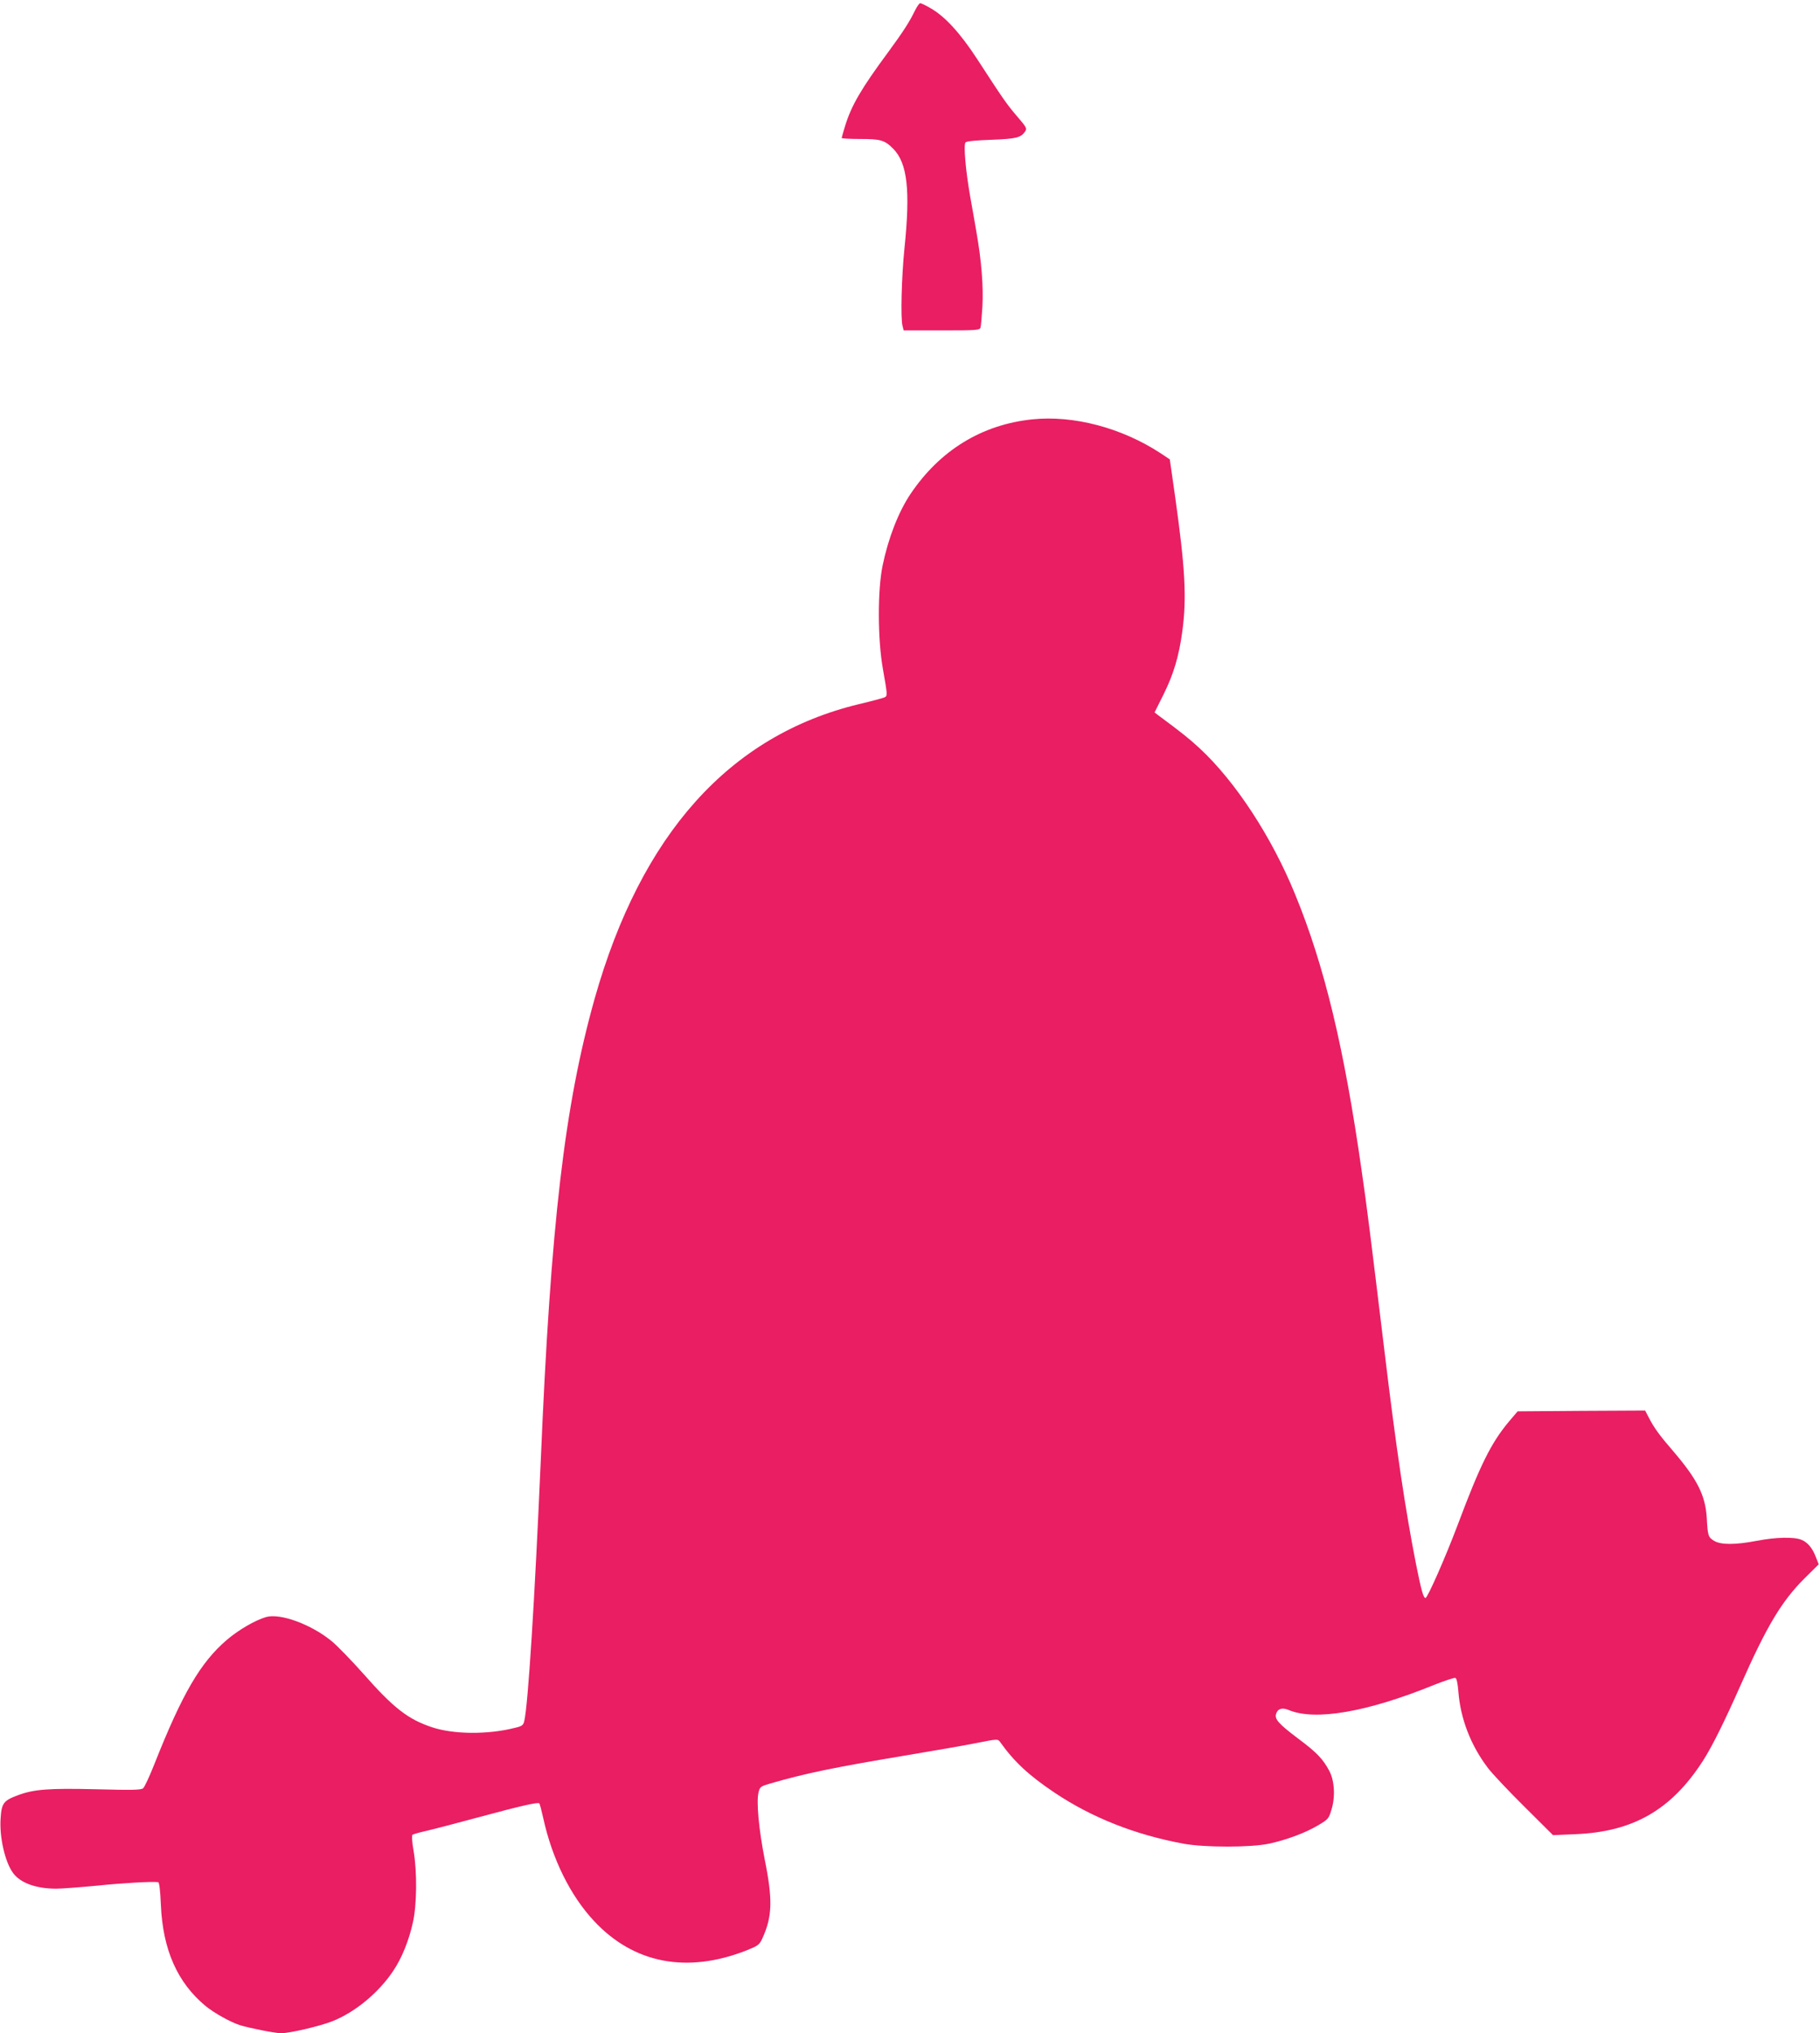 <?xml version="1.0" standalone="no"?>
<!DOCTYPE svg PUBLIC "-//W3C//DTD SVG 20010904//EN"
 "http://www.w3.org/TR/2001/REC-SVG-20010904/DTD/svg10.dtd">
<svg version="1.0" xmlns="http://www.w3.org/2000/svg"
 width="1146pt" height="1280pt" viewBox="0 0 1146 1280"
 preserveAspectRatio="xMidYMid meet">
<g transform="translate(0,1280) scale(0.1,-0.1)"
fill="#e91e63" stroke="none">
<path d="M5761 12733 c-33 -69 -75 -134 -166 -258 -173 -234 -234 -339 -274
-469 -11 -37 -21 -71 -21 -75 0 -3 53 -6 117 -6 128 0 153 -7 207 -61 90 -91
109 -262 71 -629 -18 -176 -25 -440 -12 -487 l7 -28 240 0 c219 0 239 1 244
18 3 9 8 69 12 132 7 126 -6 289 -37 465 -10 61 -28 160 -39 222 -30 170 -44
333 -30 347 7 7 70 13 163 16 156 6 184 13 211 51 14 20 11 26 -50 97 -67 78
-89 111 -249 357 -107 165 -205 272 -295 323 -30 18 -60 32 -66 32 -5 0 -20
-21 -33 -47z"/>
<path d="M6500 10160 c-318 -33 -582 -195 -767 -470 -75 -112 -139 -275 -175
-448 -33 -156 -32 -470 2 -657 28 -159 29 -166 10 -175 -8 -4 -81 -24 -162
-43 -815 -197 -1371 -818 -1664 -1855 -189 -673 -276 -1412 -339 -2907 -38
-876 -80 -1542 -104 -1640 -6 -26 -14 -32 -57 -42 -171 -44 -387 -42 -523 3
-151 50 -243 121 -433 337 -73 82 -162 174 -198 204 -128 106 -325 179 -415
153 -70 -21 -172 -80 -247 -144 -165 -141 -280 -338 -454 -777 -31 -79 -64
-150 -73 -157 -13 -11 -72 -12 -296 -6 -299 7 -392 0 -493 -38 -89 -33 -102
-50 -108 -143 -9 -118 27 -276 78 -346 46 -63 145 -99 272 -99 35 0 150 9 257
19 165 17 345 27 385 22 7 -1 13 -51 17 -143 12 -282 104 -490 282 -637 52
-43 156 -101 215 -120 62 -19 222 -51 260 -51 55 0 247 45 324 76 143 57 290
179 381 315 55 81 100 193 125 307 25 111 27 320 4 451 -9 51 -12 96 -7 100 4
4 44 15 88 25 44 10 193 49 330 86 263 71 372 96 381 87 3 -3 14 -45 25 -94
56 -255 170 -487 320 -647 250 -268 586 -332 961 -184 70 28 79 34 97 72 64
138 68 244 16 501 -37 189 -54 366 -38 424 8 32 14 36 73 53 225 65 394 100
860 178 168 28 365 62 439 77 131 26 134 26 148 7 88 -124 181 -211 344 -320
235 -157 505 -264 812 -321 132 -24 422 -24 536 0 112 24 230 68 311 116 64
38 67 42 84 99 25 80 19 181 -13 242 -40 76 -79 117 -197 205 -122 92 -149
122 -139 155 10 33 38 42 79 25 166 -70 493 -14 914 157 68 27 129 47 136 45
8 -3 15 -34 19 -86 13 -171 78 -339 186 -481 27 -36 131 -146 230 -244 l180
-179 138 6 c366 14 607 153 806 462 58 90 137 250 238 478 165 373 258 527
402 671 l89 88 -17 43 c-22 59 -52 95 -91 111 -47 20 -162 17 -282 -6 -135
-26 -227 -26 -269 0 -37 22 -40 33 -46 145 -9 142 -59 241 -211 419 -85 98
-123 150 -155 214 l-22 42 -401 -2 -402 -3 -56 -66 c-111 -133 -180 -272 -321
-648 -75 -199 -190 -461 -203 -461 -13 0 -27 49 -60 215 -66 336 -124 721
-196 1320 -94 776 -112 921 -146 1155 -111 778 -234 1289 -419 1740 -147 361
-377 712 -602 920 -67 62 -114 99 -257 205 l-26 20 55 110 c65 130 99 245 120
402 28 210 18 395 -46 850 l-33 231 -60 40 c-244 159 -546 239 -806 212z"/>
</g>
</svg>
